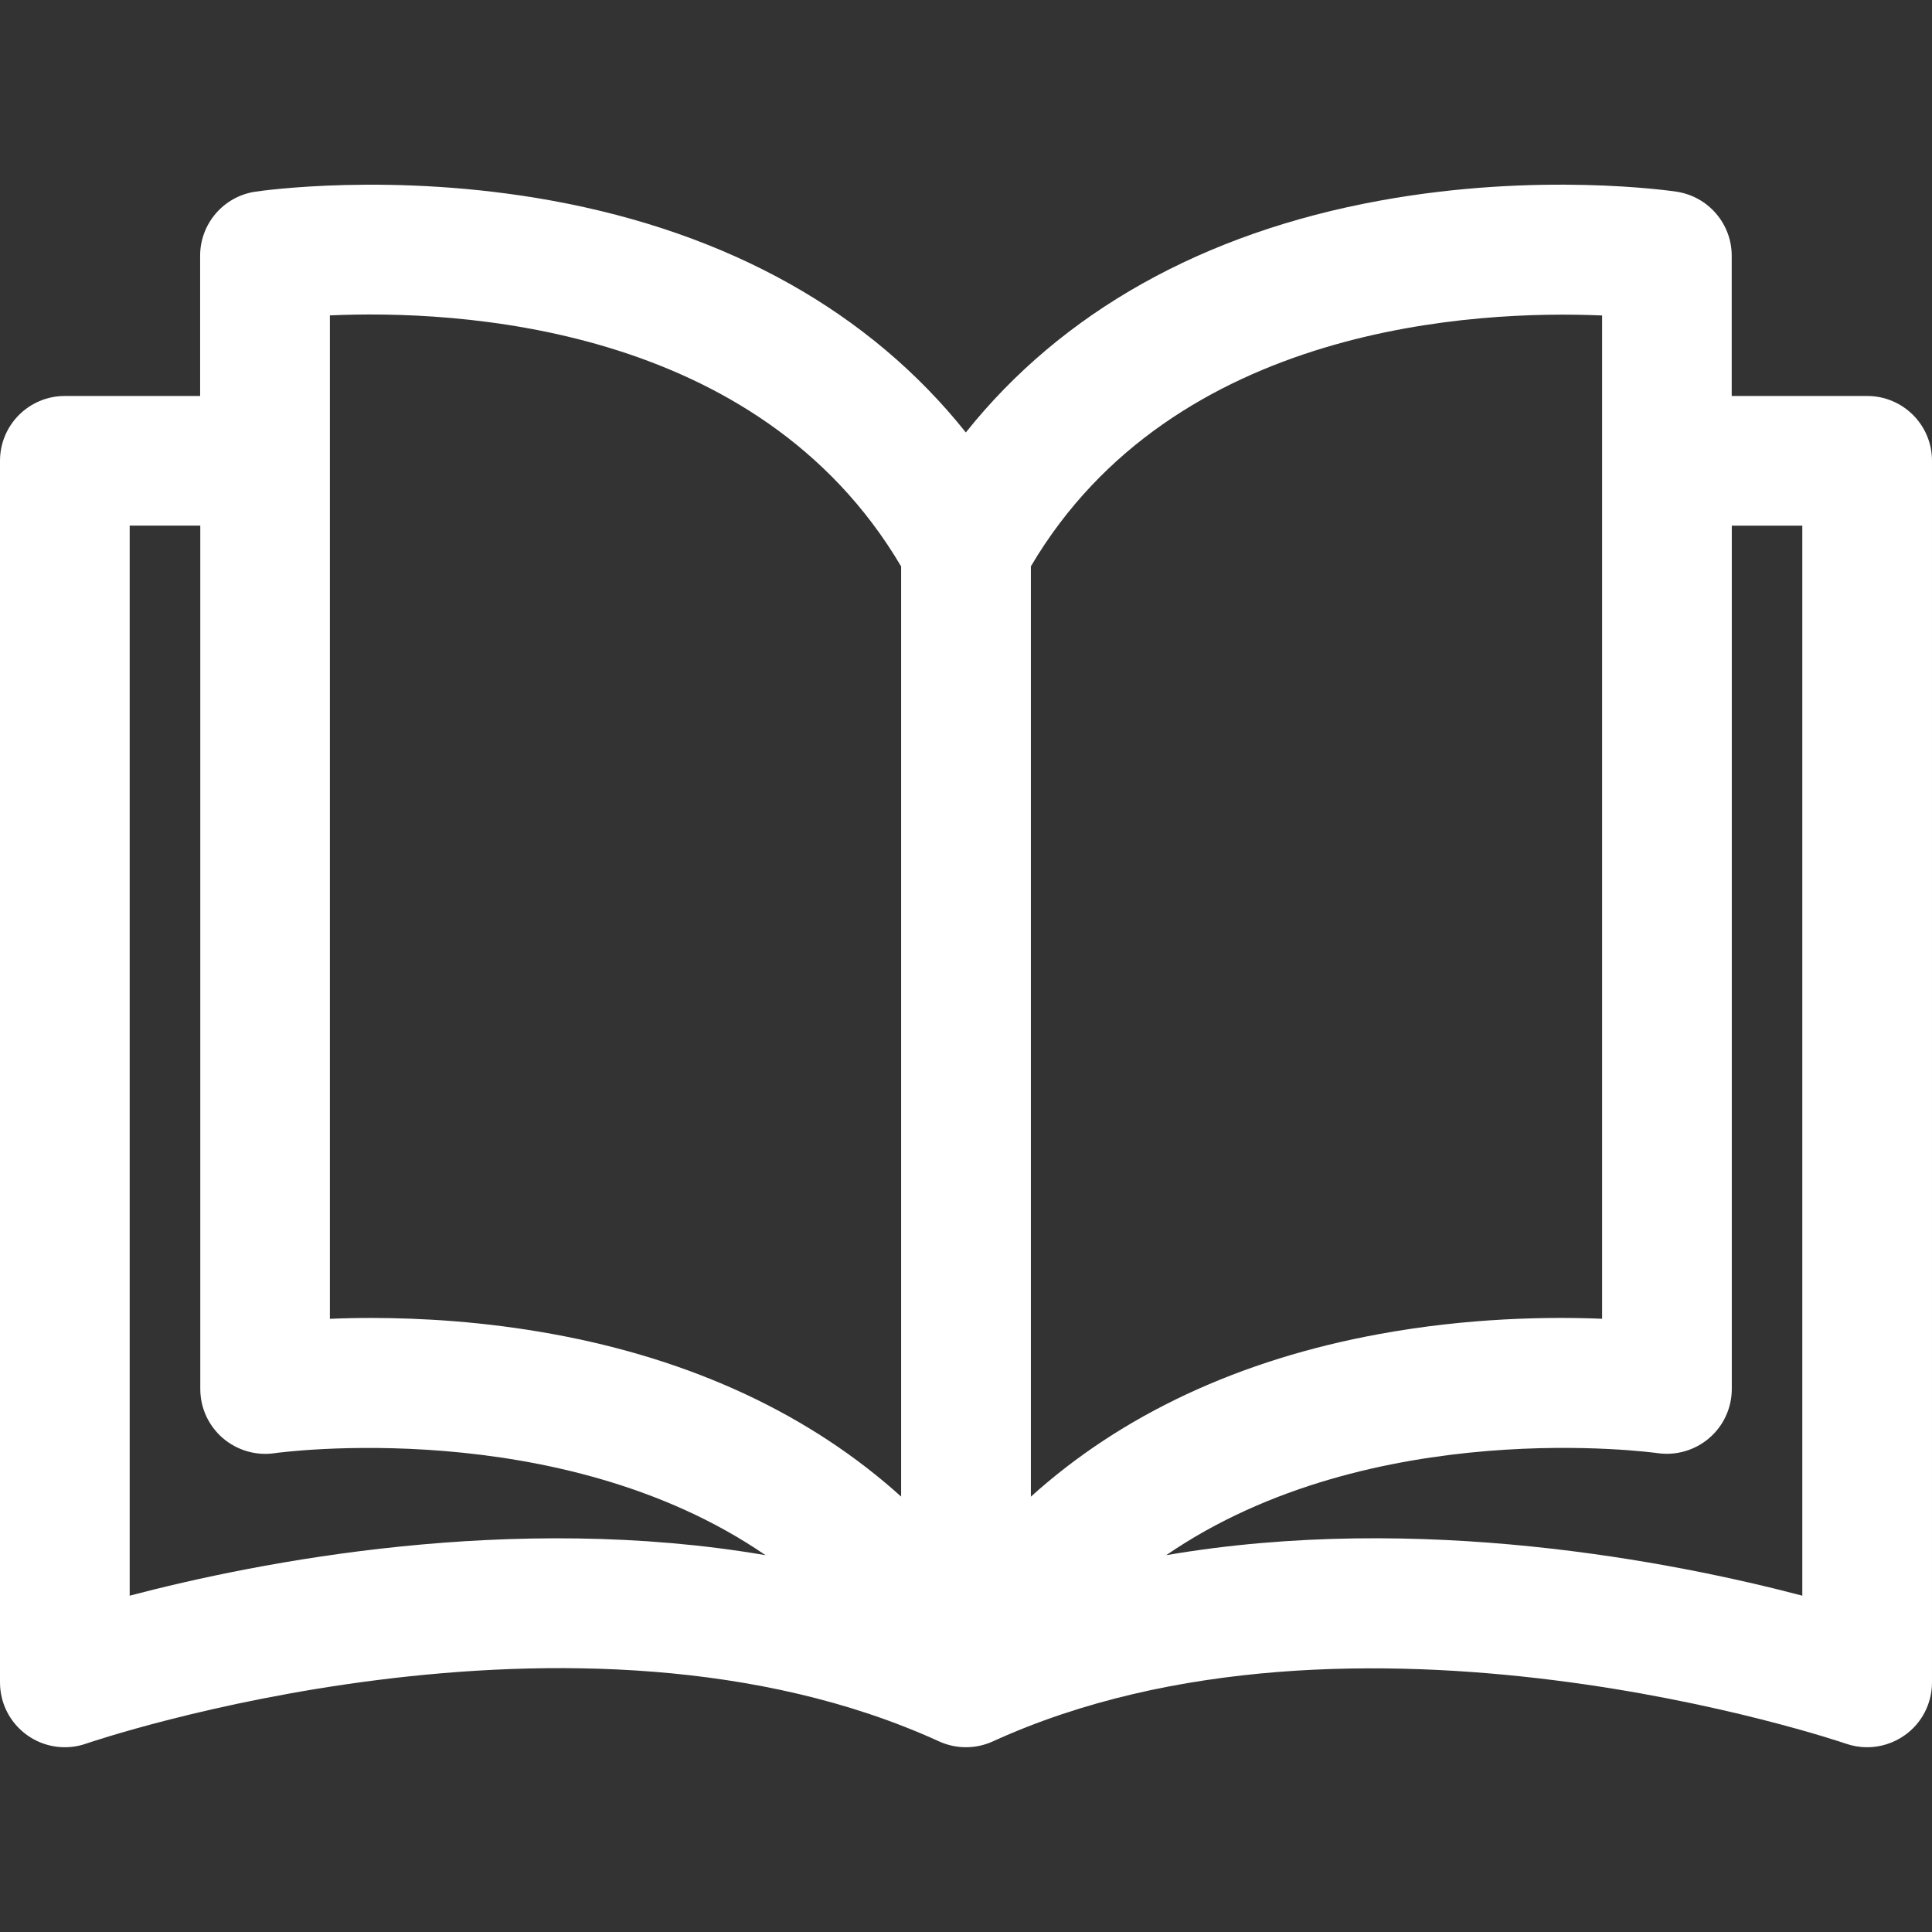 <?xml version="1.0" encoding="utf-8"?>
<!-- Generator: Adobe Illustrator 15.0.0, SVG Export Plug-In . SVG Version: 6.00 Build 0)  -->
<!DOCTYPE svg PUBLIC "-//W3C//DTD SVG 1.1//EN" "http://www.w3.org/Graphics/SVG/1.1/DTD/svg11.dtd">
<svg version="1.1" id="Layer_1" xmlns="http://www.w3.org/2000/svg" xmlns:xlink="http://www.w3.org/1999/xlink" x="0px" y="0px"
	 width="24px" height="24px" viewBox="0 244 24 24" enable-background="new 0 244 24 24" xml:space="preserve">
<rect x="0" y="244" width="24" height="24" fill="#333333" stroke="none"/>
<g>
	<g>
		<path fill="#FFFFFF" d="M23.194,248.919h-1.682v-1.742c0-0.398-0.292-0.737-0.687-0.796c-0.068-0.01-1.708-0.249-3.682,0.111
			c-2.2,0.4-3.954,1.387-5.145,2.88c-1.19-1.493-2.945-2.479-5.145-2.88c-1.974-0.359-3.612-0.121-3.681-0.111
			c-0.395,0.059-0.686,0.398-0.686,0.796v1.742H0.805c-0.444,0-0.805,0.36-0.805,0.805V264.9c0,0.261,0.126,0.505,0.339,0.656
			c0.212,0.151,0.485,0.19,0.731,0.104c0.061-0.021,6.095-2.081,10.595-0.028c0.212,0.097,0.457,0.097,0.669,0
			c4.488-2.047,10.535,0.007,10.595,0.028c0.086,0.03,0.176,0.045,0.265,0.045c0.165,0,0.329-0.051,0.467-0.149
			c0.213-0.15,0.339-0.396,0.339-0.656v-15.176C24,249.279,23.64,248.919,23.194,248.919z M1.611,263.822v-13.293h0.877v10.726
			c0,0.234,0.102,0.456,0.279,0.609c0.177,0.152,0.413,0.222,0.644,0.188c0.044-0.007,3.543-0.487,6.099,1.267
			C6.362,262.78,3.21,263.402,1.611,263.822z M11.195,262.592c-1.126-1.017-2.592-1.705-4.34-2.022
			c-0.841-0.153-1.621-0.198-2.245-0.198c-0.186,0-0.357,0.004-0.512,0.011v-12.465l0,0c1.548-0.07,5.313,0.096,7.096,3.118V262.592
			z M12.806,251.035c1.776-3.01,5.548-3.183,7.096-3.116v12.463c-0.677-0.027-1.666-0.011-2.757,0.188
			c-1.747,0.317-3.214,1.006-4.339,2.022V251.035L12.806,251.035z M14.487,263.319c2.556-1.755,6.057-1.274,6.101-1.268
			c0.231,0.034,0.467-0.034,0.645-0.187c0.178-0.153,0.28-0.376,0.28-0.61V250.53h0.876v13.292
			C20.789,263.402,17.637,262.779,14.487,263.319z"/>
	</g>
</g>
</svg>
